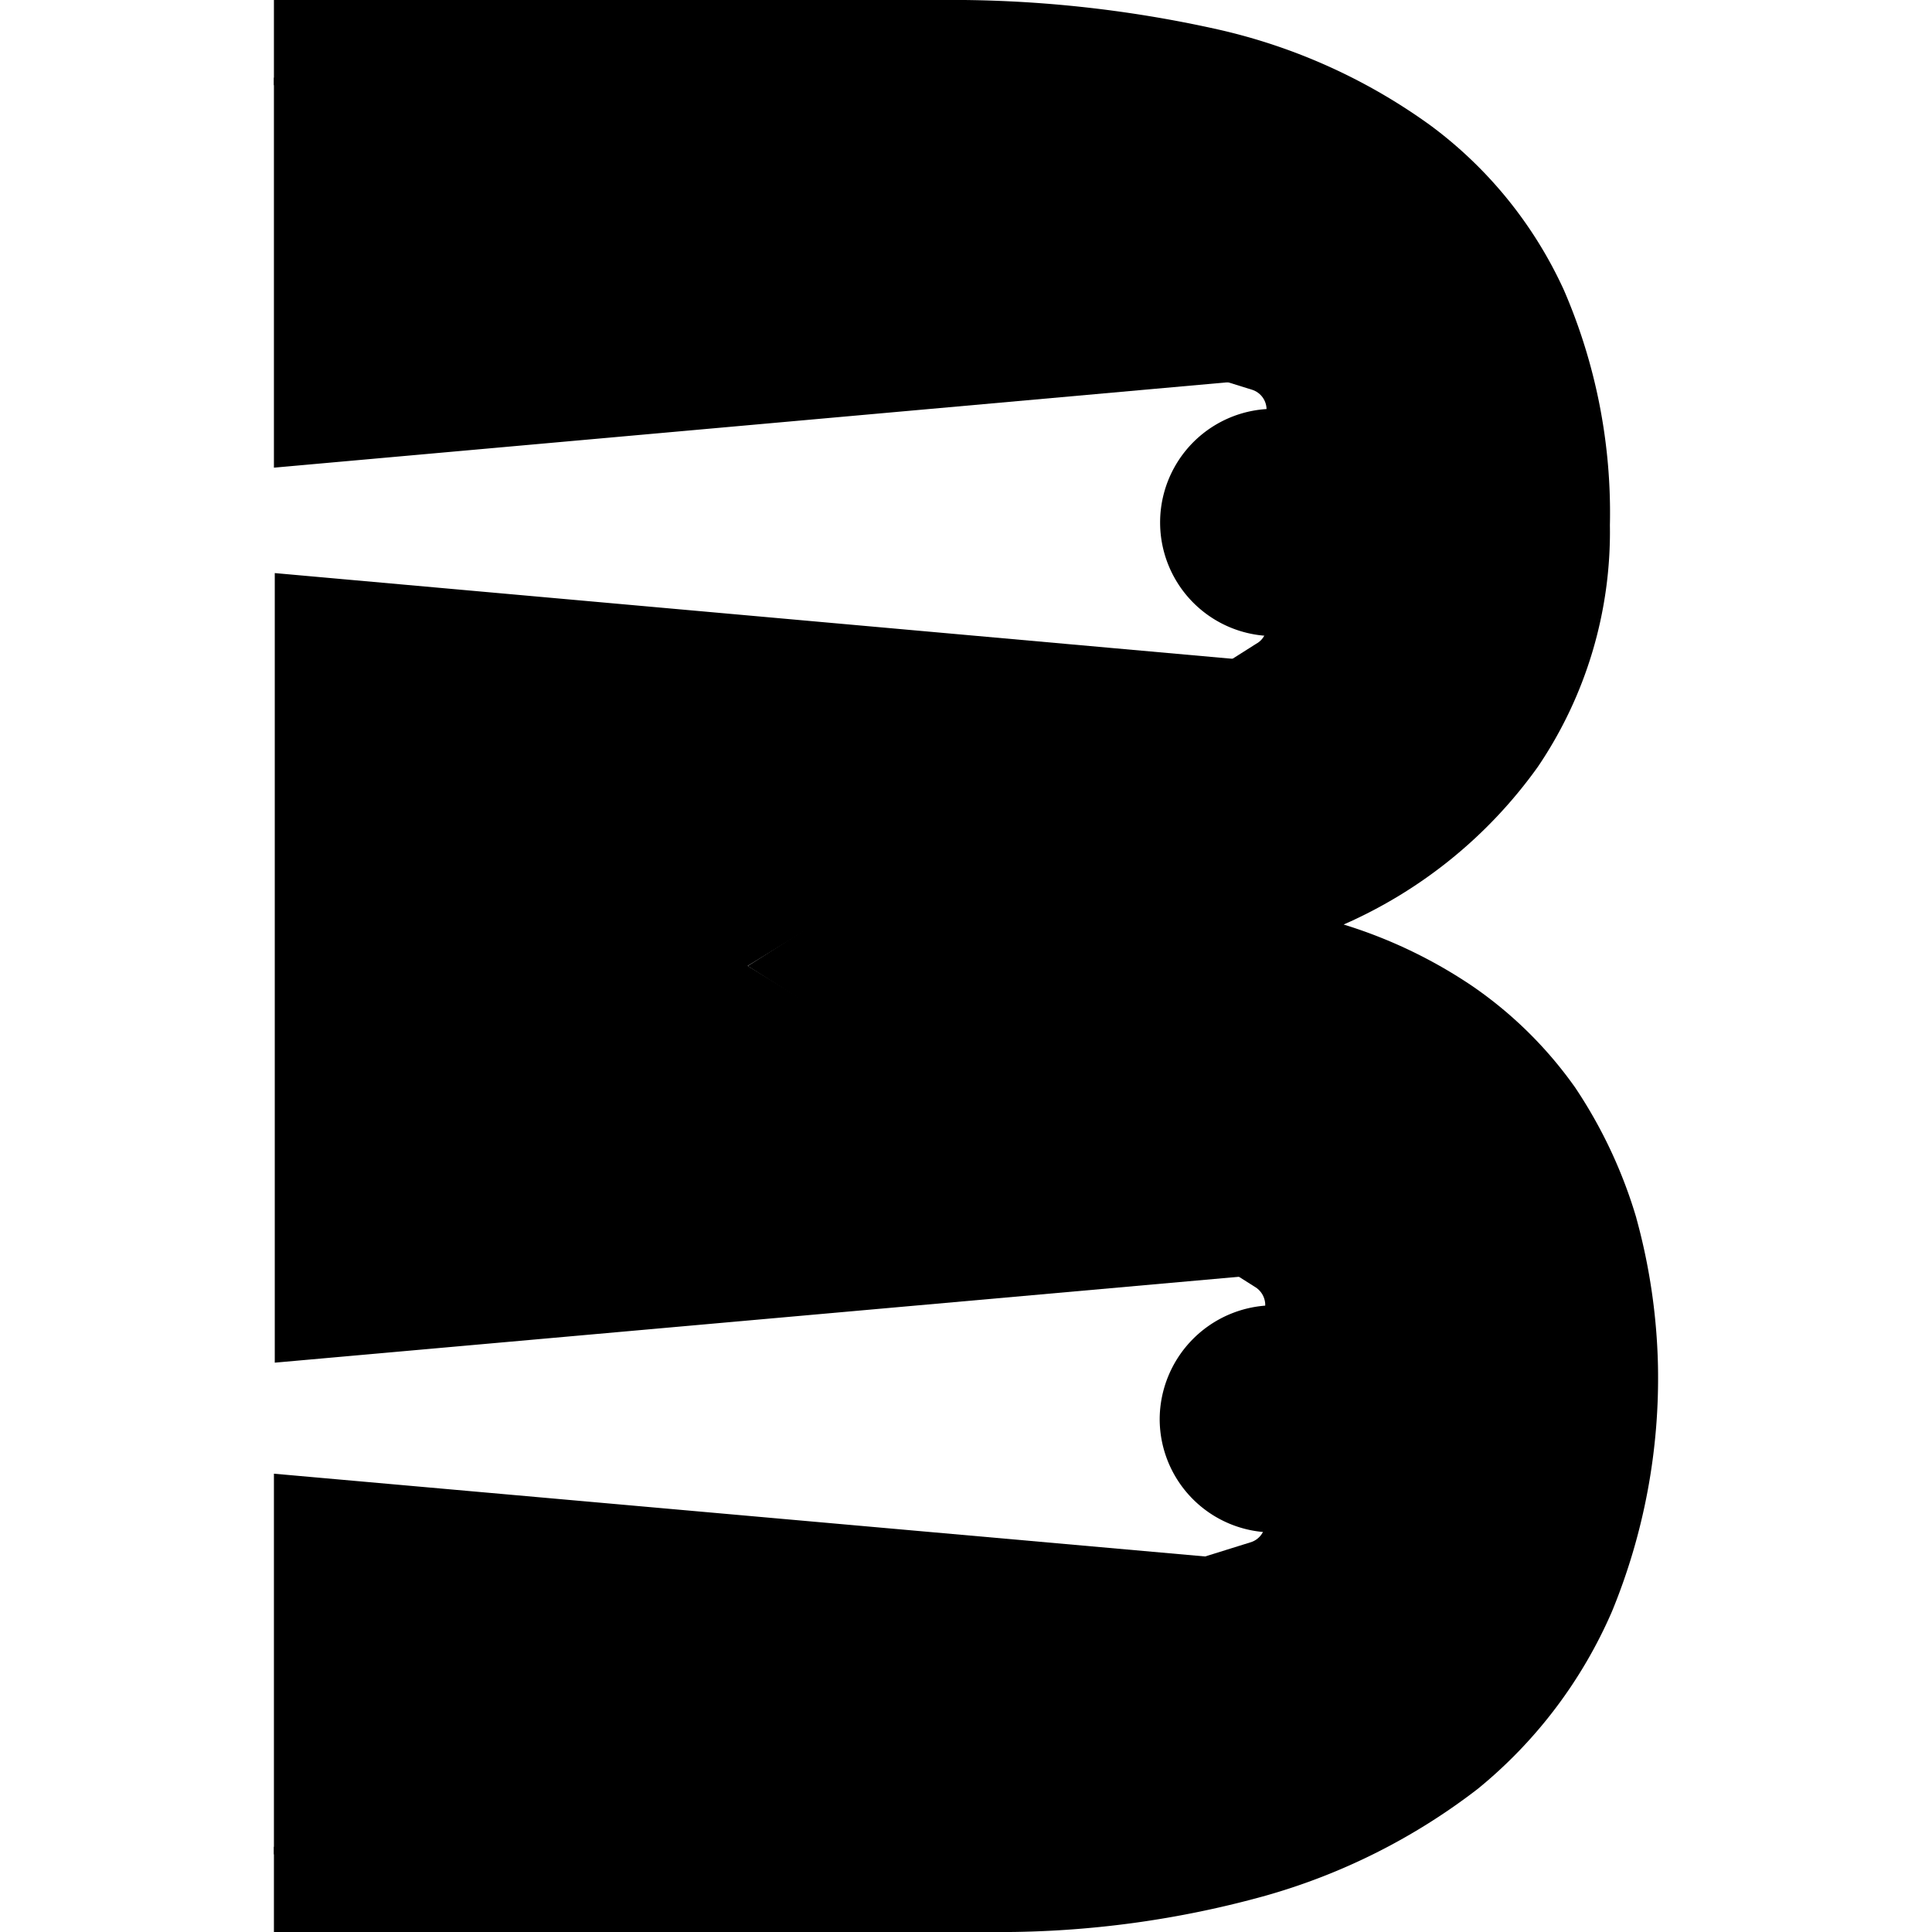 <svg xmlns="http://www.w3.org/2000/svg" viewBox="0 0 32 32">
	<path class="ti-beam-light" d="M20.616 10.93l-8.232 5.068 8.32 5.133L4.551 22.57V9.492zm-.014-4.622L4.537 1.285v6.461zm-1.394 17.193a1.88 1.88 0 0 0 1.88 1.881V21.62a1.894 1.894 0 0 0-1.88 1.881zm1.814-17.06v.332a1.882 1.882 0 0 0 0 3.761v.2l.067-.067V6.463zM4.537 24.409v6.306l15.932-4.89z"/>
	<path d="M27.103 20.175v-.002a7.907 7.907 0 0 0-1.012-2.158 6.782 6.782 0 0 0-1.71-1.686 8.025 8.025 0 0 0-2.126-1.016 7.801 7.801 0 0 0 3.218-2.614 6.938 6.938 0 0 0 1.192-4 9.283 9.283 0 0 0-.763-3.897 7.022 7.022 0 0 0-2.204-2.721A9.605 9.605 0 0 0 20.183.49 20.237 20.237 0 0 0 15.535 0H4.537v1.41L20.74 6.456a.344.344 0 0 1 .238.317v3.607a.325.325 0 0 1-.17.282L12.385 16l8.399 5.314a.352.352 0 0 1 .172.284v3.63a.342.342 0 0 1-.232.314L4.537 30.59V32h11.77l.24.001a16.413 16.413 0 0 0 4.417-.603 10.365 10.365 0 0 0 3.513-1.769 7.779 7.779 0 0 0 2.224-2.942 10.159 10.159 0 0 0 .76-4.073 10.01 10.01 0 0 0-.358-2.438z"/>
</svg>
